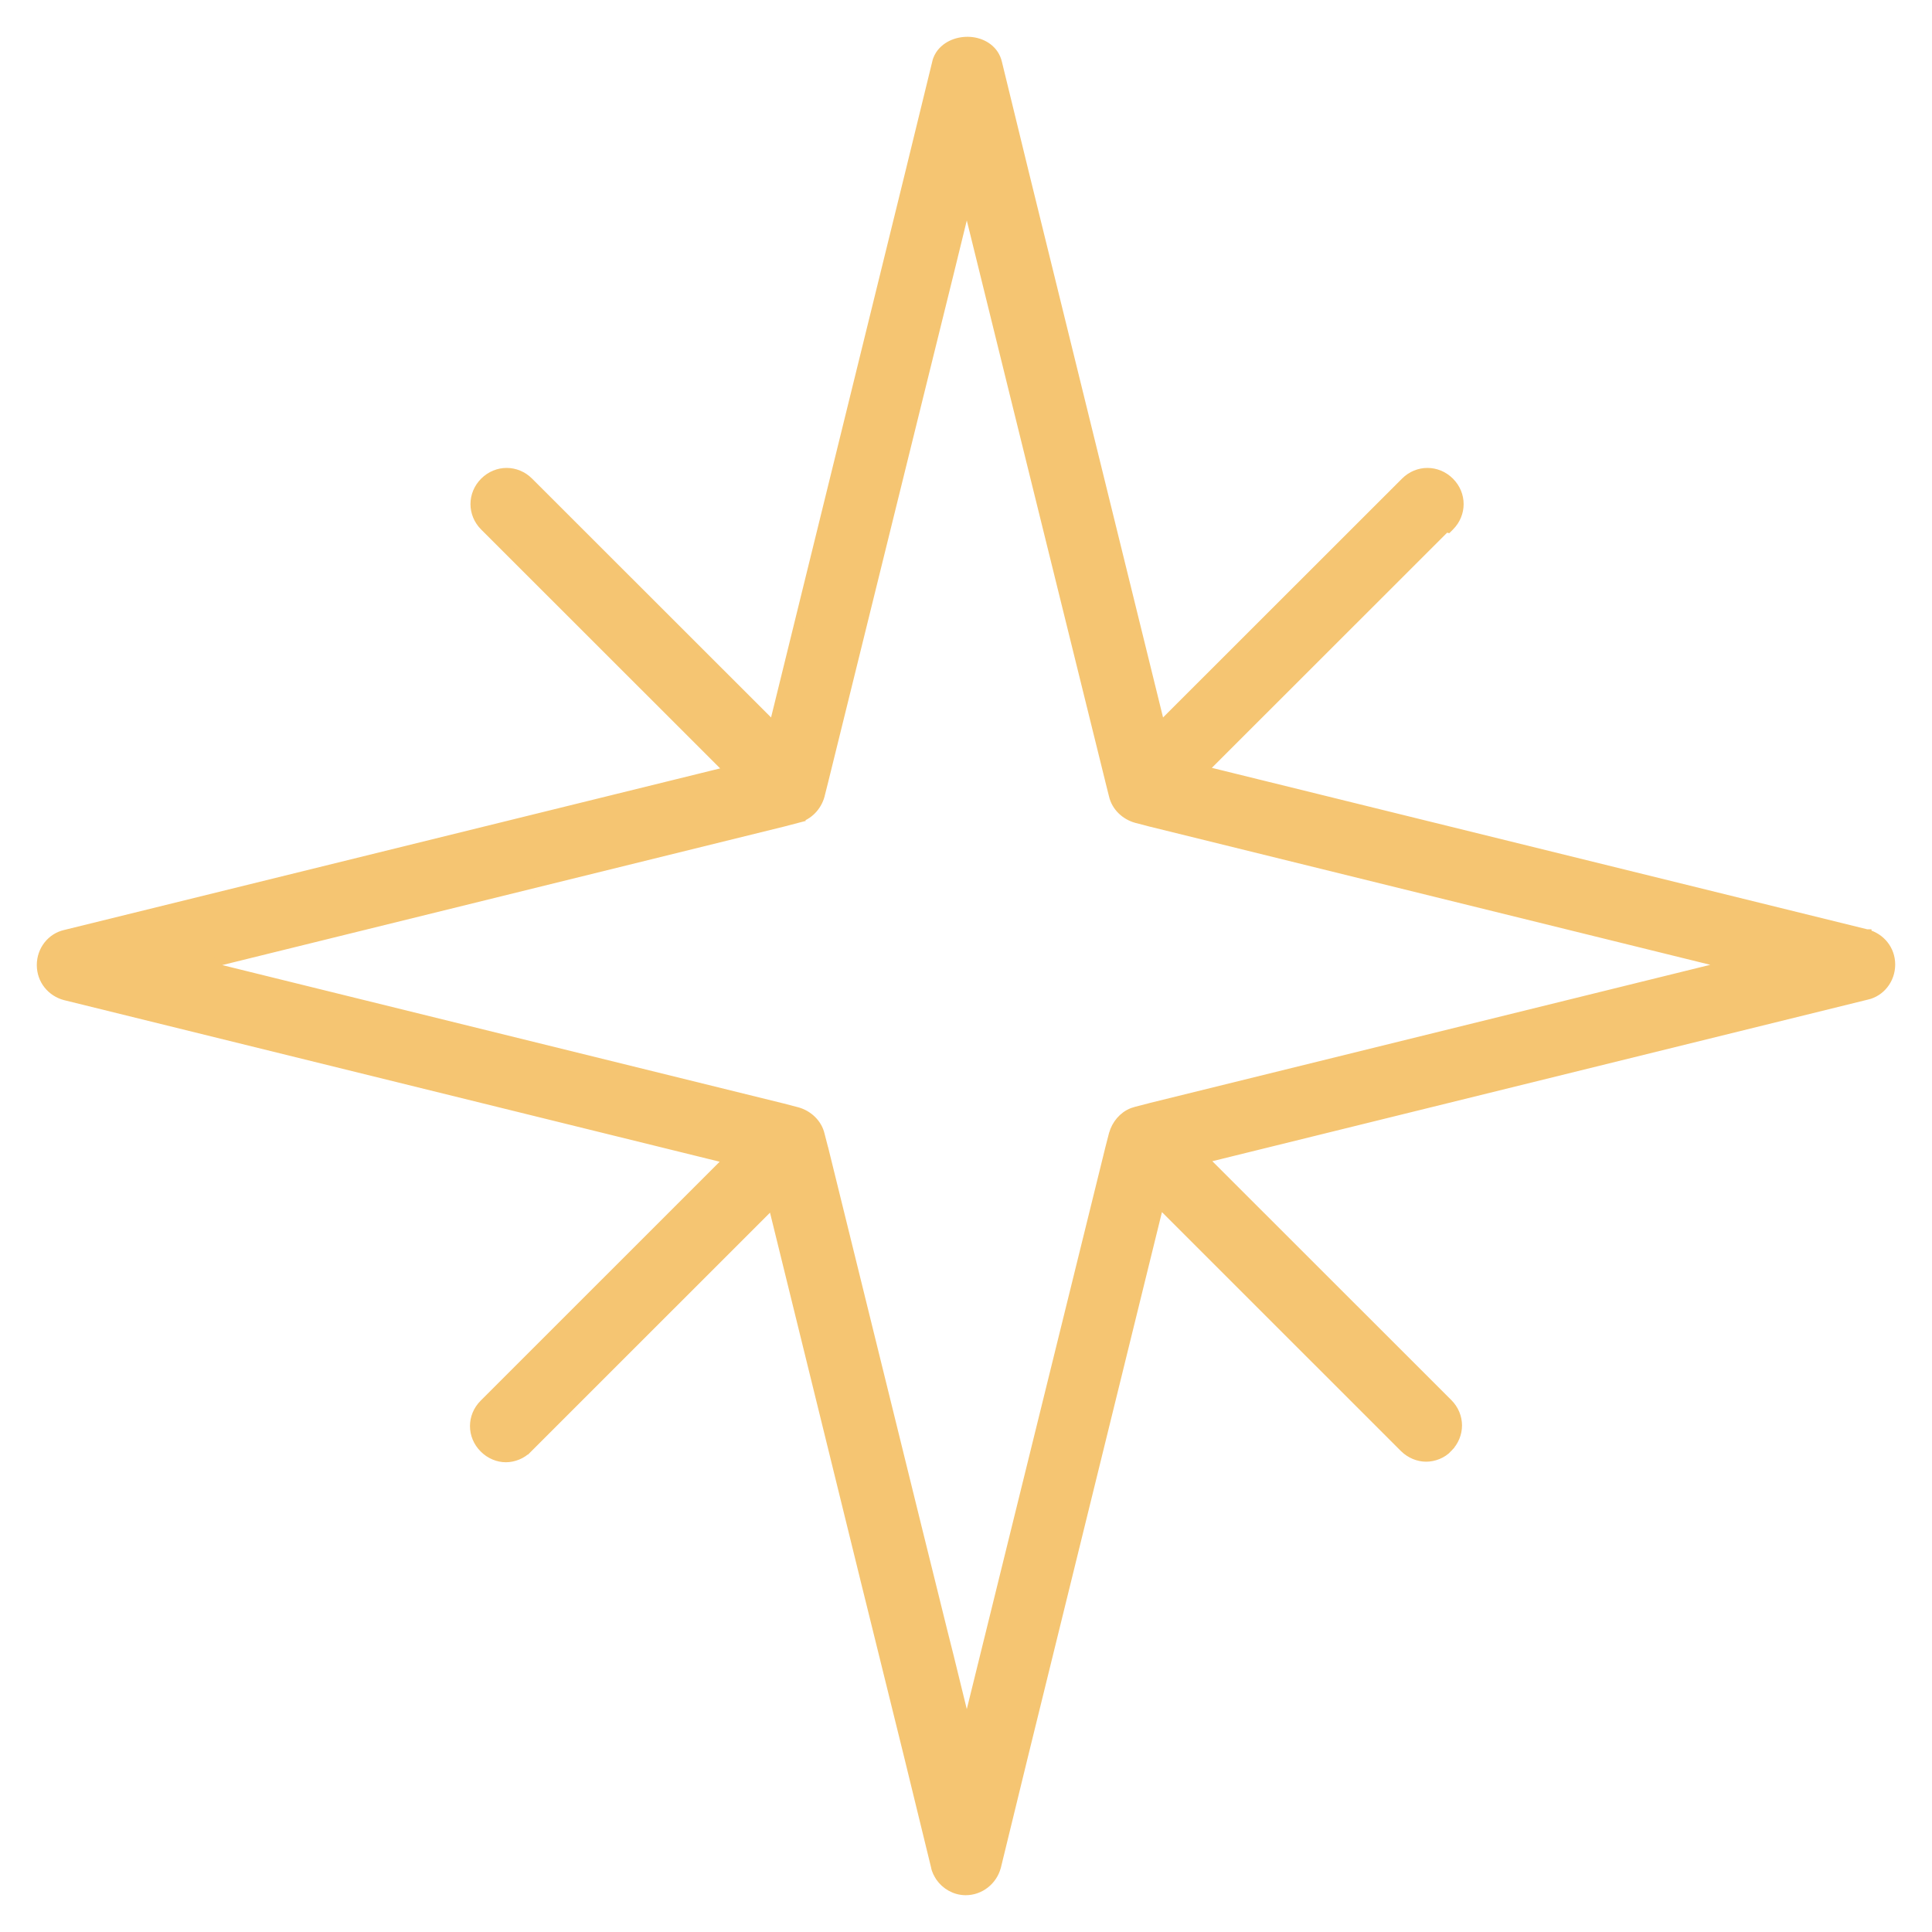 <svg width="42" height="42" viewBox="0 0 42 42" fill="none" xmlns="http://www.w3.org/2000/svg">
<path d="M21.139 0.907C21.381 0.94 21.618 1.088 21.683 1.365L22.275 3.791L25.229 15.793L30.549 10.476C30.82 10.204 31.243 10.205 31.515 10.476C31.786 10.747 31.786 11.17 31.515 11.441L31.475 11.481L31.428 11.47L26.148 16.747L40.583 20.303H40.585V20.304C40.881 20.384 41.1 20.642 41.1 20.969C41.099 21.292 40.883 21.566 40.581 21.635L40.58 21.634L26.159 25.189L31.48 30.507C31.75 30.777 31.75 31.197 31.482 31.468L31.483 31.469C31.357 31.609 31.166 31.676 31.003 31.676C30.837 31.676 30.66 31.607 30.525 31.473L25.205 26.154L22.252 38.157L21.66 40.583L21.659 40.585C21.578 40.882 21.308 41.1 20.994 41.1C20.761 41.1 20.557 40.977 20.436 40.802L20.433 40.796C20.399 40.74 20.353 40.666 20.338 40.575V40.574L19.748 38.157L19.086 35.477L18.796 34.305V34.304L16.794 26.166L11.475 31.484L11.474 31.483C11.347 31.621 11.159 31.688 10.997 31.688C10.831 31.688 10.655 31.619 10.521 31.484C10.249 31.213 10.249 30.79 10.521 30.519L15.841 25.2L1.417 21.645H1.415C1.119 21.565 0.901 21.307 0.9 20.98C0.9 20.657 1.116 20.382 1.419 20.314L15.852 16.759L10.531 11.441C10.26 11.17 10.26 10.747 10.531 10.476C10.803 10.204 11.226 10.205 11.497 10.476L16.817 15.793L19.77 3.791L20.363 1.365C20.38 1.277 20.423 1.206 20.461 1.155L20.463 1.153C20.623 0.951 20.898 0.875 21.139 0.907ZM20.639 5.916L19.953 8.69L17.91 16.965V16.966L17.828 17.29V17.293C17.762 17.531 17.575 17.734 17.326 17.791L17.327 17.792L17.014 17.874H17.013L4.413 20.98L17.013 24.086H17.014L17.327 24.168H17.328C17.566 24.234 17.771 24.42 17.828 24.669L17.909 24.982L17.91 24.983L19.953 33.27L20.209 34.303L20.499 35.475L20.639 36.031V36.032L21.017 37.574L22.081 33.258L24.125 24.972V24.971L24.206 24.657L24.207 24.655C24.265 24.446 24.416 24.262 24.62 24.183L24.711 24.155L25.021 24.075L25.023 24.074L37.598 20.974L25.023 17.874H25.021L24.708 17.792H24.706C24.467 17.726 24.262 17.539 24.206 17.289V17.29L24.125 16.966V16.965L22.081 8.69L21.017 4.373L20.639 5.916Z" fill="#F5C572" stroke="#F5C572" stroke-width="0.2"/>
</svg>
